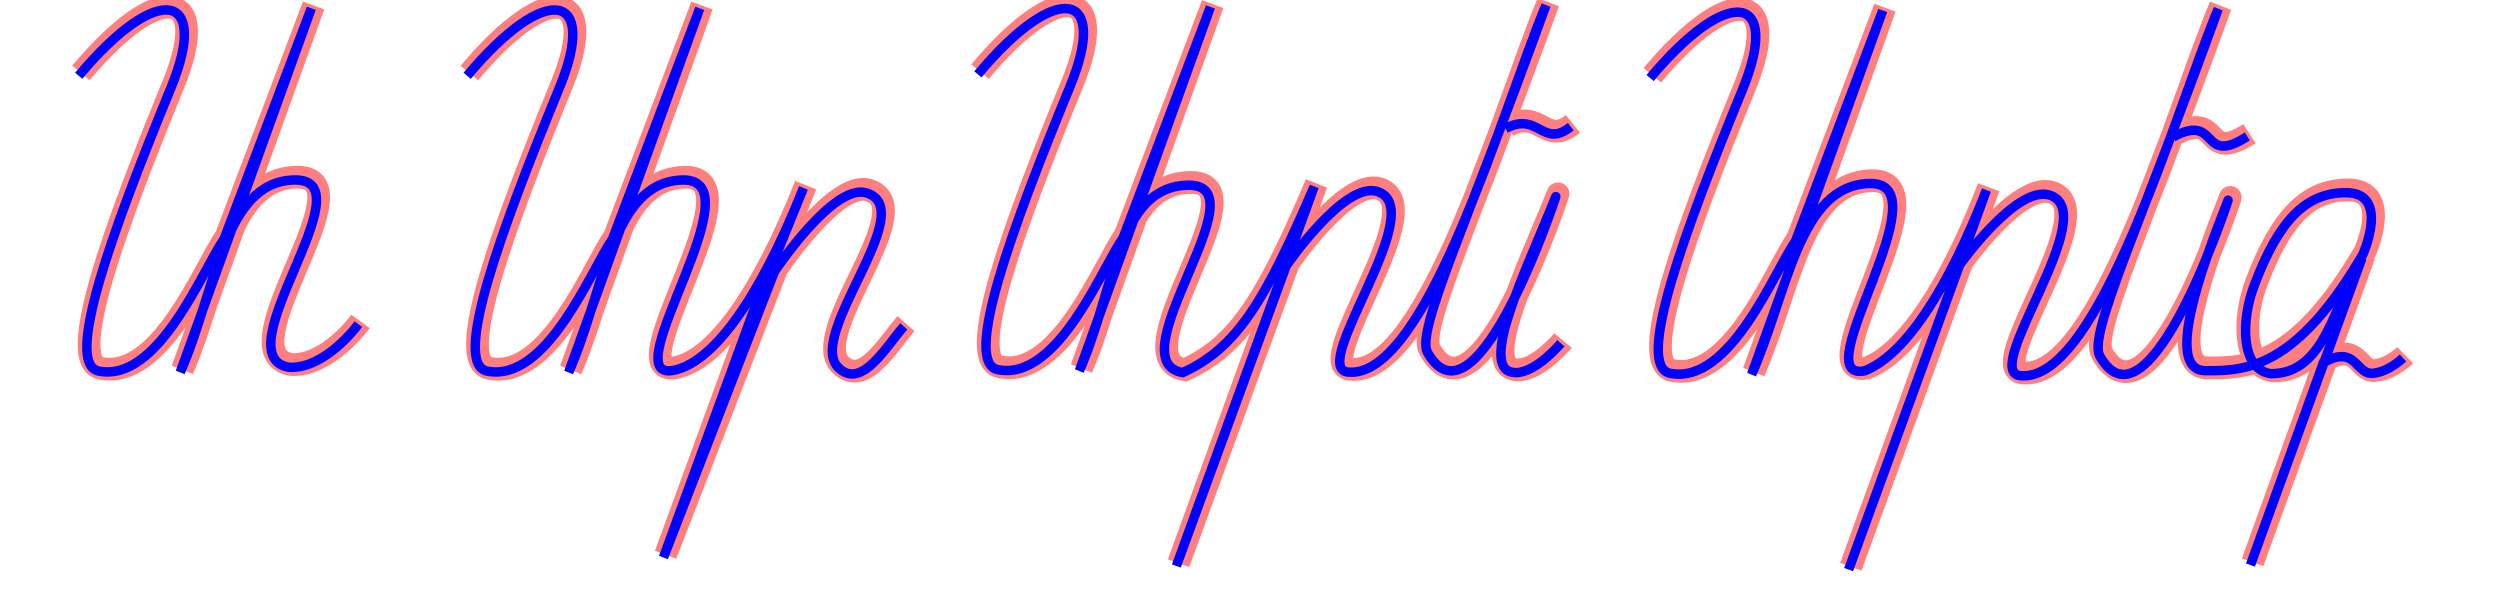 <?xml version="1.0" encoding="UTF-8" standalone="no"?>
<!-- Created with Inkscape (http://www.inkscape.org/) -->

<svg
   version="1.1"
   viewBox="0 0 66 16"
   xmlns="http://www.w3.org/2000/svg"
   xmlns:svg="http://www.w3.org/2000/svg">
  <defs>
    <path
       id="pen" transform="scale(0.75)"
       d="M 5.34,7.402 C 4.744,6.551 4.586,6.304 4.491,5.55 3.775,5.383 2.438,4.239 1.674,3.566 L 3.213,5.684 C 3.514,5.66 3.563,6.025 3.373,6.176 M 3.998,8.377 C 3.373,7.546 3.188,7.318 2.527,6.975 2.554,6.268 1.85,4.664 1.429,3.742 L 2.969,5.86 C 2.872,6.125 3.191,6.294 3.375,6.173" />
   <rect><animate id="o1" begin="0;o1.end" dur="70s" attributeName="visibility" from="hide" to="hide"></animate></rect>       
  </defs>
  <g transform="translate(0,-34)">
  <g id="Areg">
    <path id="all" transform="translate(1 33.5)"
       style="fill:none;stroke:#ff0000;stroke-width:0.6;stroke-opacity:0.5;"
       d="M 1.137,2.427 C 3.235,-0.084 4.607,0.22 3.576,2.732 2.016,6.536 0.738,10.038 1.665,10.223 3.254,10.54 4.426,7.506 4.973,6.738 L 7.278,0.646 3.817,10.254 C 4.768,8.106 4.955,5.221 6.824,5.178 8.84,5.131 4.896,9.813 6.69,10.124 7.665,10.17 8.519,8.986 8.519,8.986 M 11.391,2.428 C 13.489,-0.082 14.861,0.221 13.83,2.734 12.27,6.537 10.992,10.039 11.919,10.224 13.508,10.541 14.68,7.508 15.228,6.74 L 17.532,0.648 14.071,10.256 C 15.022,8.107 15.209,5.222 17.078,5.179 19.094,5.133 15.253,10.459 16.811,10.209 17.853,10.029 19.08,8.385 20.27,5.389 L 18.946,8.649 16.573,15.144 19.503,7.599 C 19.503,7.599 21.053,5.258 21.928,5.518 23.378,5.949 20.319,9.277 21.191,10.132 21.803,10.733 22.462,9.561 22.919,9.044 M 24.874,2.391 C 26.972,-0.12 28.343,0.183 27.313,2.696 25.753,6.499 24.474,10.001 25.401,10.186 26.99,10.504 28.163,7.47 28.71,6.702 L 31.014,0.61 27.554,10.218 C 28.504,8.07 28.546,5.359 30.415,5.316 32.431,5.27 28.487,9.952 30.281,10.263 31.719,9.612 32.456,8.37 33.752,5.351 L 30.114,15.369 33.015,7.445 C 33.015,7.445 34.536,5.22 35.41,5.48 36.861,5.912 33.582,10.134 34.642,10.249 36.73,10.475 38.794,3.11 39.872,0.564 37.775,6.381 36.425,9.174 36.748,9.737 38.049,12.008 40.185,5.48 40.13,5.619 39.383,7.507 37.987,10.288 39.092,10.264 39.629,10.252 40.264,9.49 40.264,9.49 M 38.805,3.82 C 39.678,3.351 39.779,4.367 40.525,3.771 M 42.622,2.486 C 44.72,-0.025 46.091,0.279 45.061,2.791 43.501,6.595 42.222,10.097 43.149,10.282 44.738,10.599 45.91,7.565 46.458,6.797 L 48.762,0.705 45.302,10.313 C 46.252,8.165 46.547,5.314 48.416,5.271 50.432,5.225 46.656,10.525 48.282,10.218 49.383,9.792 50.513,7.988 51.5,5.446 L 47.862,15.464 50.792,7.423 C 50.792,7.423 52.284,5.315 53.158,5.575 54.609,6.007 51.33,10.23 52.39,10.344 54.478,10.57 56.542,3.205 57.62,0.659 55.523,6.476 54.173,9.27 54.496,9.833 55.797,12.103 57.933,5.575 57.878,5.714 57.131,7.603 56.21,10.202 57.278,10.213 58.346,10.224 59.679,10.16 61.439,7.139 61.439,7.139 62.165,5.52 61,5.514 59.94,5.508 59.224,6.228 58.565,7.973 58.225,8.875 58.202,10.157 58.995,10.292 60.485,10.315 60.696,8.34 61.414,7.238 L 58.47,15.344 60.393,10.006 C 61.254,9.503 61.25,10.319 61.696,10.282 62.124,10.247 62.497,9.878 62.497,9.878 M 56.426,4.042 C 57.669,3.383 57.122,4.843 58.386,4.029"/>
    <path id="A"
       style="fill:none;stroke:#0000ff;stroke-width:0.25;stroke-dasharray:2500;"
       d="M 2.079,36 C 4.177,33.489 5.548,33.793 4.518,36.305 2.958,40.108 1.679,43.611 2.606,43.796 4.195,44.113 5.368,41.079 5.915,40.311 L 8.219,34.219 4.759,43.827 C 5.709,41.679 5.897,38.794 7.766,38.751 9.782,38.704 5.837,43.386 7.632,43.697 8.606,43.743 9.46,42.559 9.46,42.559">
		<animate begin="o1.begin+1s" fill="infinity"
		 attributeName="stroke-dashoffset" dur="60s" values="2500;0" repeatCount="1" />
		<animate begin="o1.begin" dur="1s" attributeName="stroke-opacity" from="0" to="0" />
	</path>
    <path id="Ar"
       style="fill:none;stroke:#0000ff;stroke-width:0.25;stroke-dasharray:2500;"
       d="M 12.333,36.001 C 14.431,33.491 15.803,33.794 14.772,36.307 13.212,40.11 11.933,43.612 12.86,43.797 14.449,44.114 15.622,41.081 16.169,40.313 L 18.473,34.221 15.013,43.829 C 15.963,41.68 16.151,38.795 18.02,38.752 20.036,38.706 16.195,44.032 17.753,43.782 18.794,43.602 20.022,41.958 21.212,38.962 L 19.888,42.222 17.515,48.717 20.445,41.172 C 20.445,41.172 21.995,38.83 22.869,39.091 24.32,39.522 21.261,42.85 22.133,43.705 22.745,44.306 23.403,43.134 23.86,42.617">
		<animate begin="o1.begin+4s" fill="infinity"
		 attributeName="stroke-dashoffset" dur="70s" values="2500;0" repeatCount="1" />
		<animate begin="o1.begin" dur="4s" attributeName="stroke-opacity" from="0" to="0" />
	</path>
    <path id="Are"
       style="fill:none;stroke:#0000ff;stroke-width:0.25;stroke-dasharray:2500;"
       d="M 25.816,35.963,C 27.914,33.453 29.285,33.756 28.254,36.269 26.694,40.072 25.416,43.574 26.343,43.759 27.932,44.076 29.104,41.043 29.652,40.275
L 31.956,34.183 28.495,43.791,C 29.446,41.642 29.488,38.932 31.357,38.889 33.373,38.843 29.428,43.525 31.223,43.836 32.661,43.185 33.398,41.943 34.694,38.924
L 31.056,48.942 33.956,41.018,C 33.956,41.018 35.477,38.793 36.352,39.053 37.803,39.484 34.524,43.707 35.584,43.822 37.672,44.047 39.735,36.683 40.814,34.137 38.717,39.954 37.367,42.747 37.689,43.31 38.99,45.581 41.127,39.053 41.072,39.192 40.325,41.08 38.929,43.861 40.033,43.837 40.571,43.825 41.206,43.063 41.206,43.063">
		<animate begin="o1.begin+8s" fill="infinity"
		 attributeName="stroke-dashoffset" dur="80s" values="2500;0" repeatCount="1" />
		<animate begin="o1.begin" dur="8s" attributeName="stroke-opacity" from="0" to="0" />
	</path>
    <path id="e-t-1"
       style="fill:none;stroke:#0000ff;stroke-width:0.25;stroke-dasharray:2500;"
       d="M 39.746,37.393,C 40.62,36.924 40.721,37.94 41.467,37.344">
		<animate begin="o1.begin+12.5s" fill="infinity"
		 attributeName="stroke-dashoffset" dur="80s" values="2500;0" repeatCount="1" />
		<animate begin="o1.begin" dur="12.5s" attributeName="stroke-opacity" from="0" to="0" />
	</path>
    <path id="Areg"
       style="fill:none;stroke:#0000ff;stroke-width:0.25;stroke-dasharray:2500;"
       d="M 43.563,36.059
C 45.661,33.548 47.033,33.852 46.002,36.364 44.442,40.167 43.164,43.67 44.091,43.855 45.68,44.172 46.852,41.138 47.4,40.37
L 49.704,34.278 46.243,43.886
C 47.194,41.738 47.489,38.887 49.357,38.844 51.374,38.798 47.597,44.098 49.223,43.791 50.325,43.365 51.455,41.56 52.442,39.019
L 48.804,49.037 51.734,40.996
C 51.734,40.996 53.225,38.888 54.1,39.148 55.551,39.58 52.272,43.803 53.332,43.917 55.42,44.143 57.483,36.778 58.562,34.232 56.465,40.049 55.115,42.843 55.437,43.405 56.738,45.676 58.875,39.148 58.82,39.287 58.073,41.176 57.151,43.775 58.22,43.786 59.288,43.797 60.62,43.733 62.381,40.712 62.381,40.712 63.107,39.093 61.941,39.087 60.882,39.081 60.165,39.801 59.507,41.546 59.167,42.448 59.144,43.73 59.937,43.865 61.427,43.888 61.638,41.913 62.356,40.811
L 59.412,48.917 61.335,43.579
C 62.195,43.076 62.192,43.892 62.638,43.855 63.066,43.82 63.438,43.451 63.438,43.451">
		<animate begin="o1.begin+13s" fill="infinity"
		 attributeName="stroke-dashoffset" dur="90s" values="2500;0" repeatCount="1" />
		<animate begin="o1.begin" dur="13s" attributeName="stroke-opacity" from="0" to="0" />
	</path>
    <path id="e-t-2"
       style="fill:none;stroke:#0000ff;stroke-width:0.25;stroke-dasharray:2500;"
       d="M 57.367,37.615,C 58.611,36.956 58.064,38.416 59.328,37.602">
		<animate begin="o1.begin+19s" fill="infinity"
		 attributeName="stroke-dashoffset" dur="90s" values="2500;0" repeatCount="1" />
		<animate begin="o1.begin" dur="19s" attributeName="stroke-opacity" from="0" to="0" />
	</path>
  </g>
  <g> <!-- A-B-G-pen -->
  	<use x="-1" y="-3" href="#pen"
  	stroke="#0000ff" stroke-width="0.1" fill="none">
    <animateMotion
      dur="20s" begin="o1.begin+1s"
      repeatCount="indefinite"
      path="M 43.563,36.059,C 45.661,33.548 47.033,33.852 46.002,36.364 44.442,40.167 43.164,43.67 44.091,43.855 45.68,44.172 46.852,41.138 47.4,40.37
L 49.704,34.278 46.243,43.886,C 47.194,41.738 47.489,38.887 49.357,38.844 51.374,38.798 47.597,44.098 49.223,43.791 50.325,43.365 51.455,41.56 52.442,39.019
L 48.804,49.037 51.734,40.996,C 51.734,40.996 53.225,38.888 54.1,39.148 55.551,39.58 52.272,43.803 53.332,43.917 55.42,44.143 57.483,36.778 58.562,34.232 56.465,40.049 55.115,42.843 55.437,43.405 56.738,45.676 58.875,39.148 58.82,39.287 58.073,41.176 56.672,43.959 58.658,43.815 59.298,43.769 60.942,44.259 62.381,40.712 62.381,40.712 63.107,39.093 61.941,39.087 60.882,39.081 60.165,39.801 59.507,41.546 59.167,42.448 59.144,43.73 59.937,43.865 61.241,44.086 61.78,42.518 61.78,42.518
M 62.393,40.782 59.391,48.917,M 61.456,43.52,C 62.317,43.017 62.321,43.979 62.767,43.943 63.195,43.907 63.326,43.451 63.326,43.451
M 57.661,37.343,C 58.678,37.083 58.256,37.575 58.877,37.628 59.277,37.668 59.622,37.317 59.622,37.317" 
      /> 
     </use>
  </g>
  </g>
</svg>
